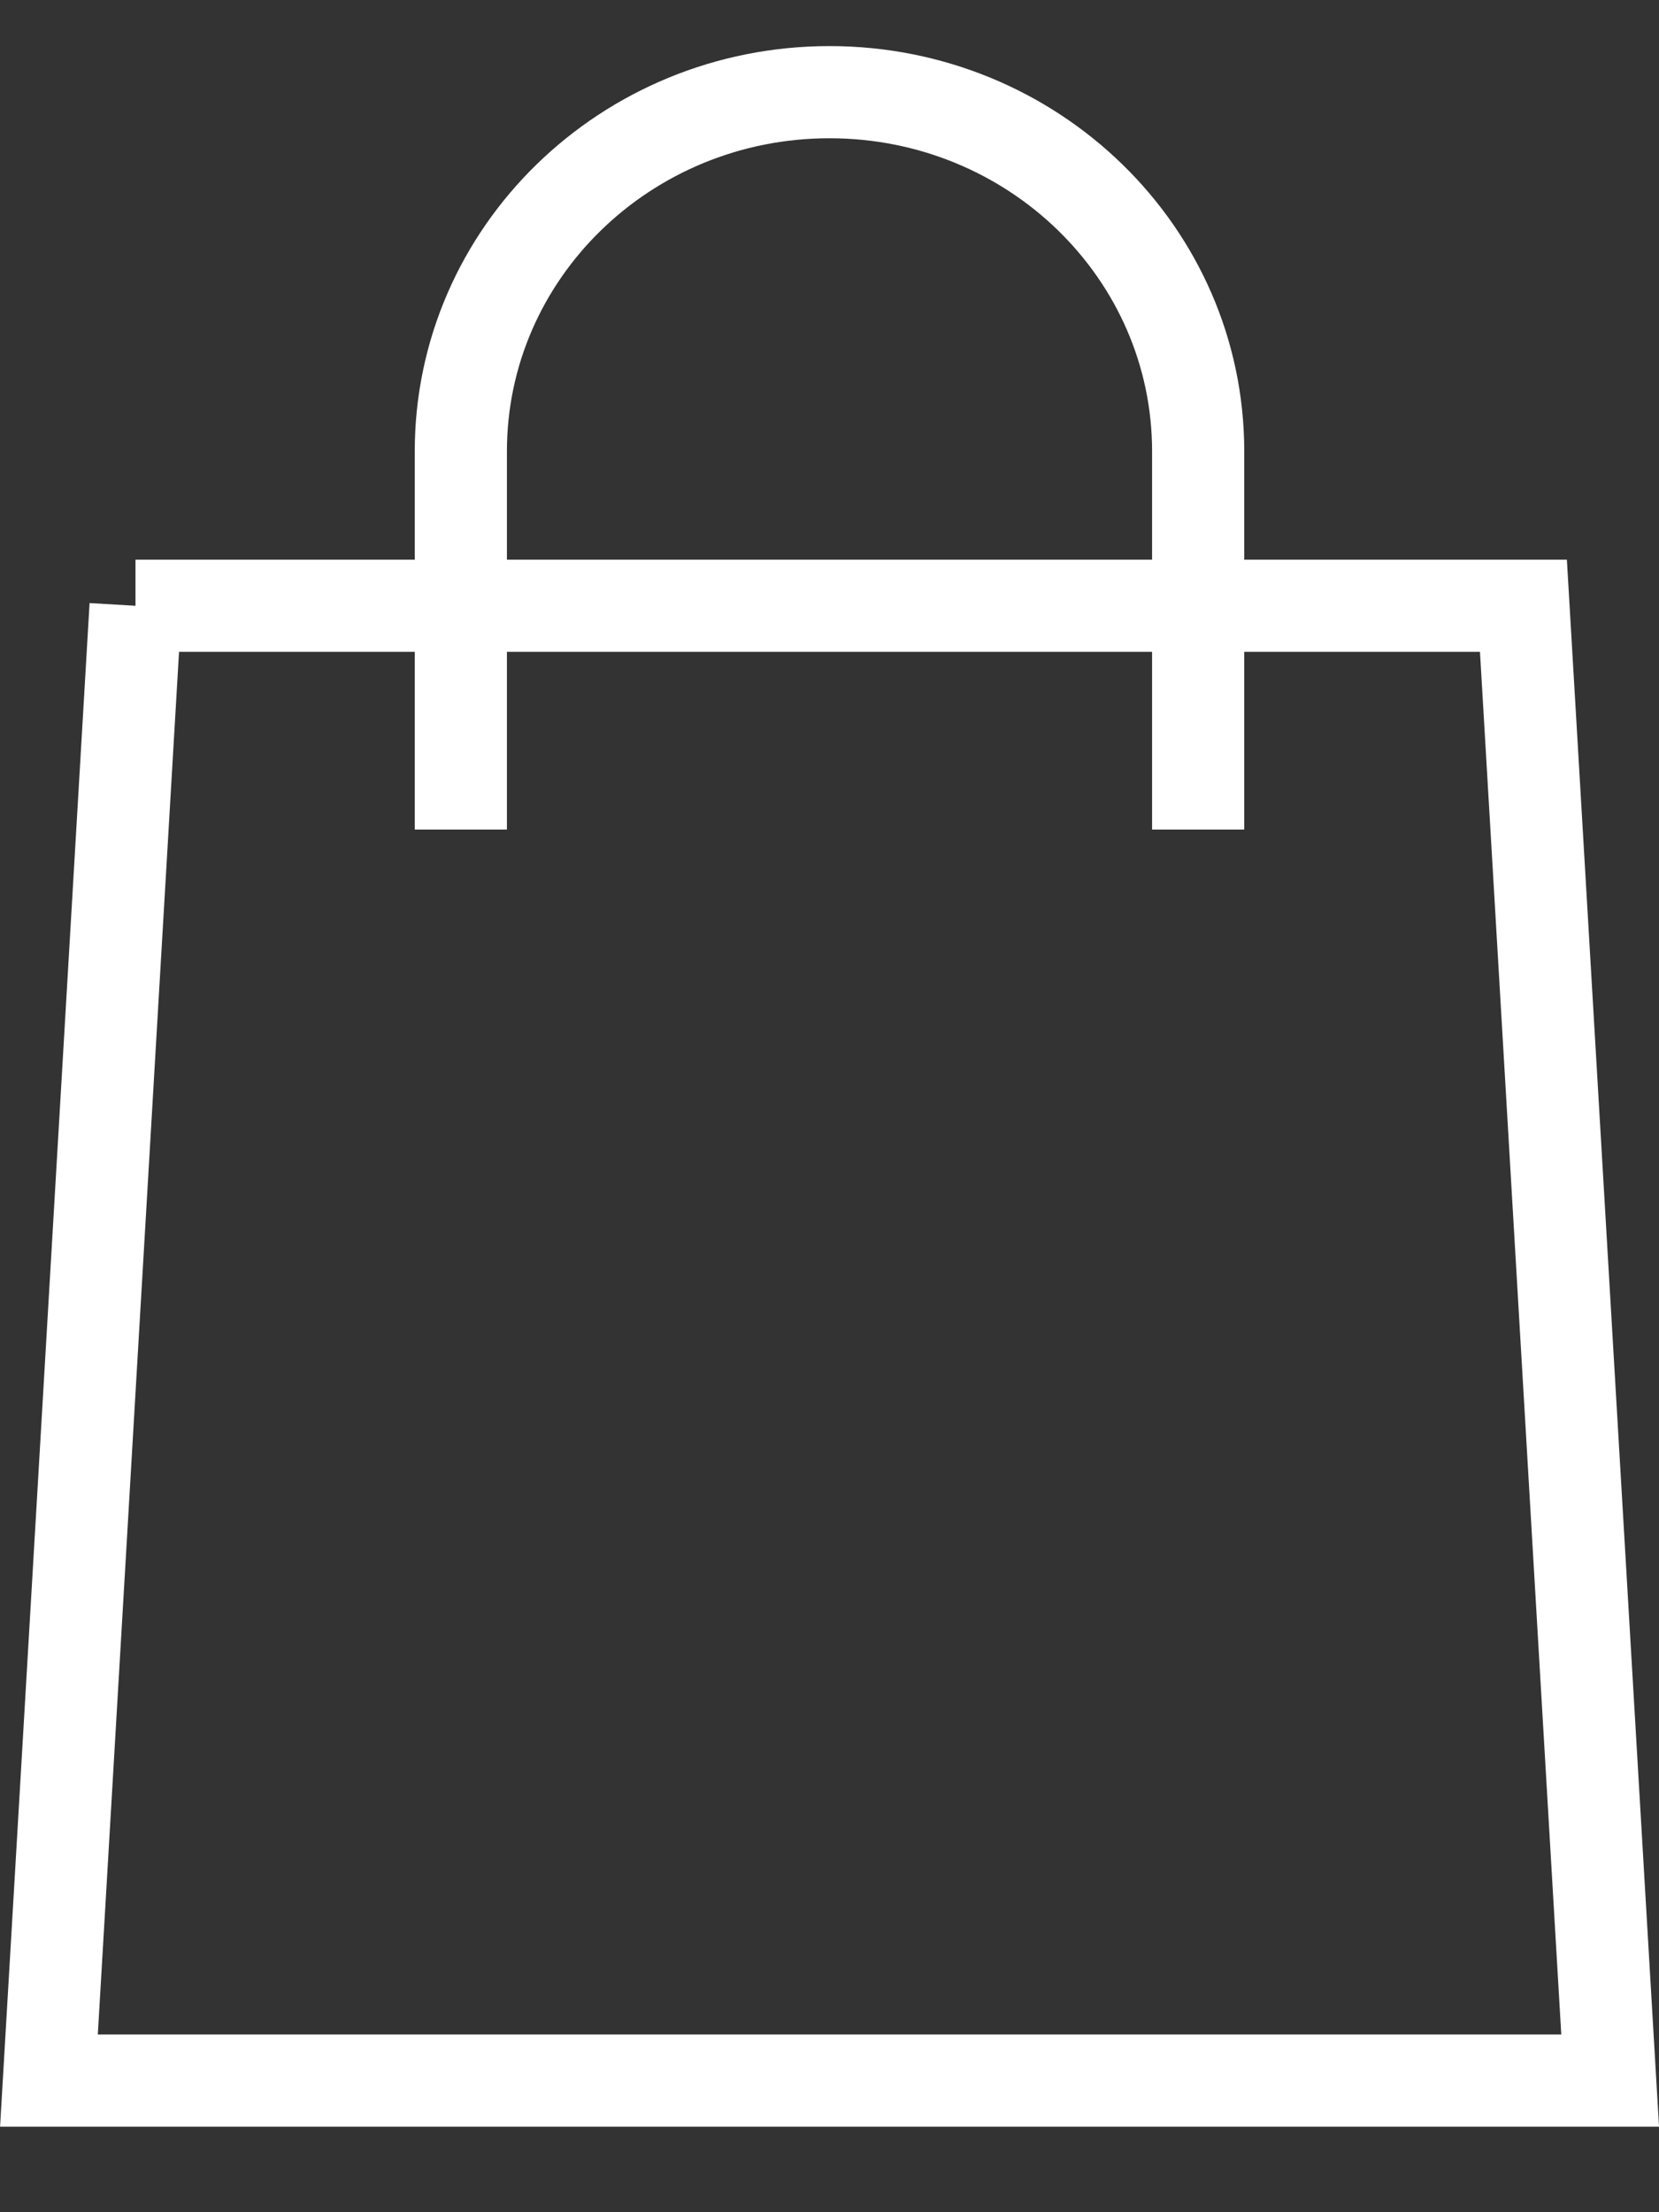 <svg width="18" height="24" viewBox="0 0 18 24" xmlns="http://www.w3.org/2000/svg"><rect x="0" y="0" width="18" height="24" fill="#333333" stroke="none"/><title>basket@1x</title><g stroke="#FFF" fill="none" fill-rule="evenodd"><path d="M13 9V4.897C13 2.745 11.21 1 9 1S5 2.745 5 4.897V9"/><path d="M1.471 6.572l-.94 16H17.47l-.941-16H1.47z"/></g></svg>